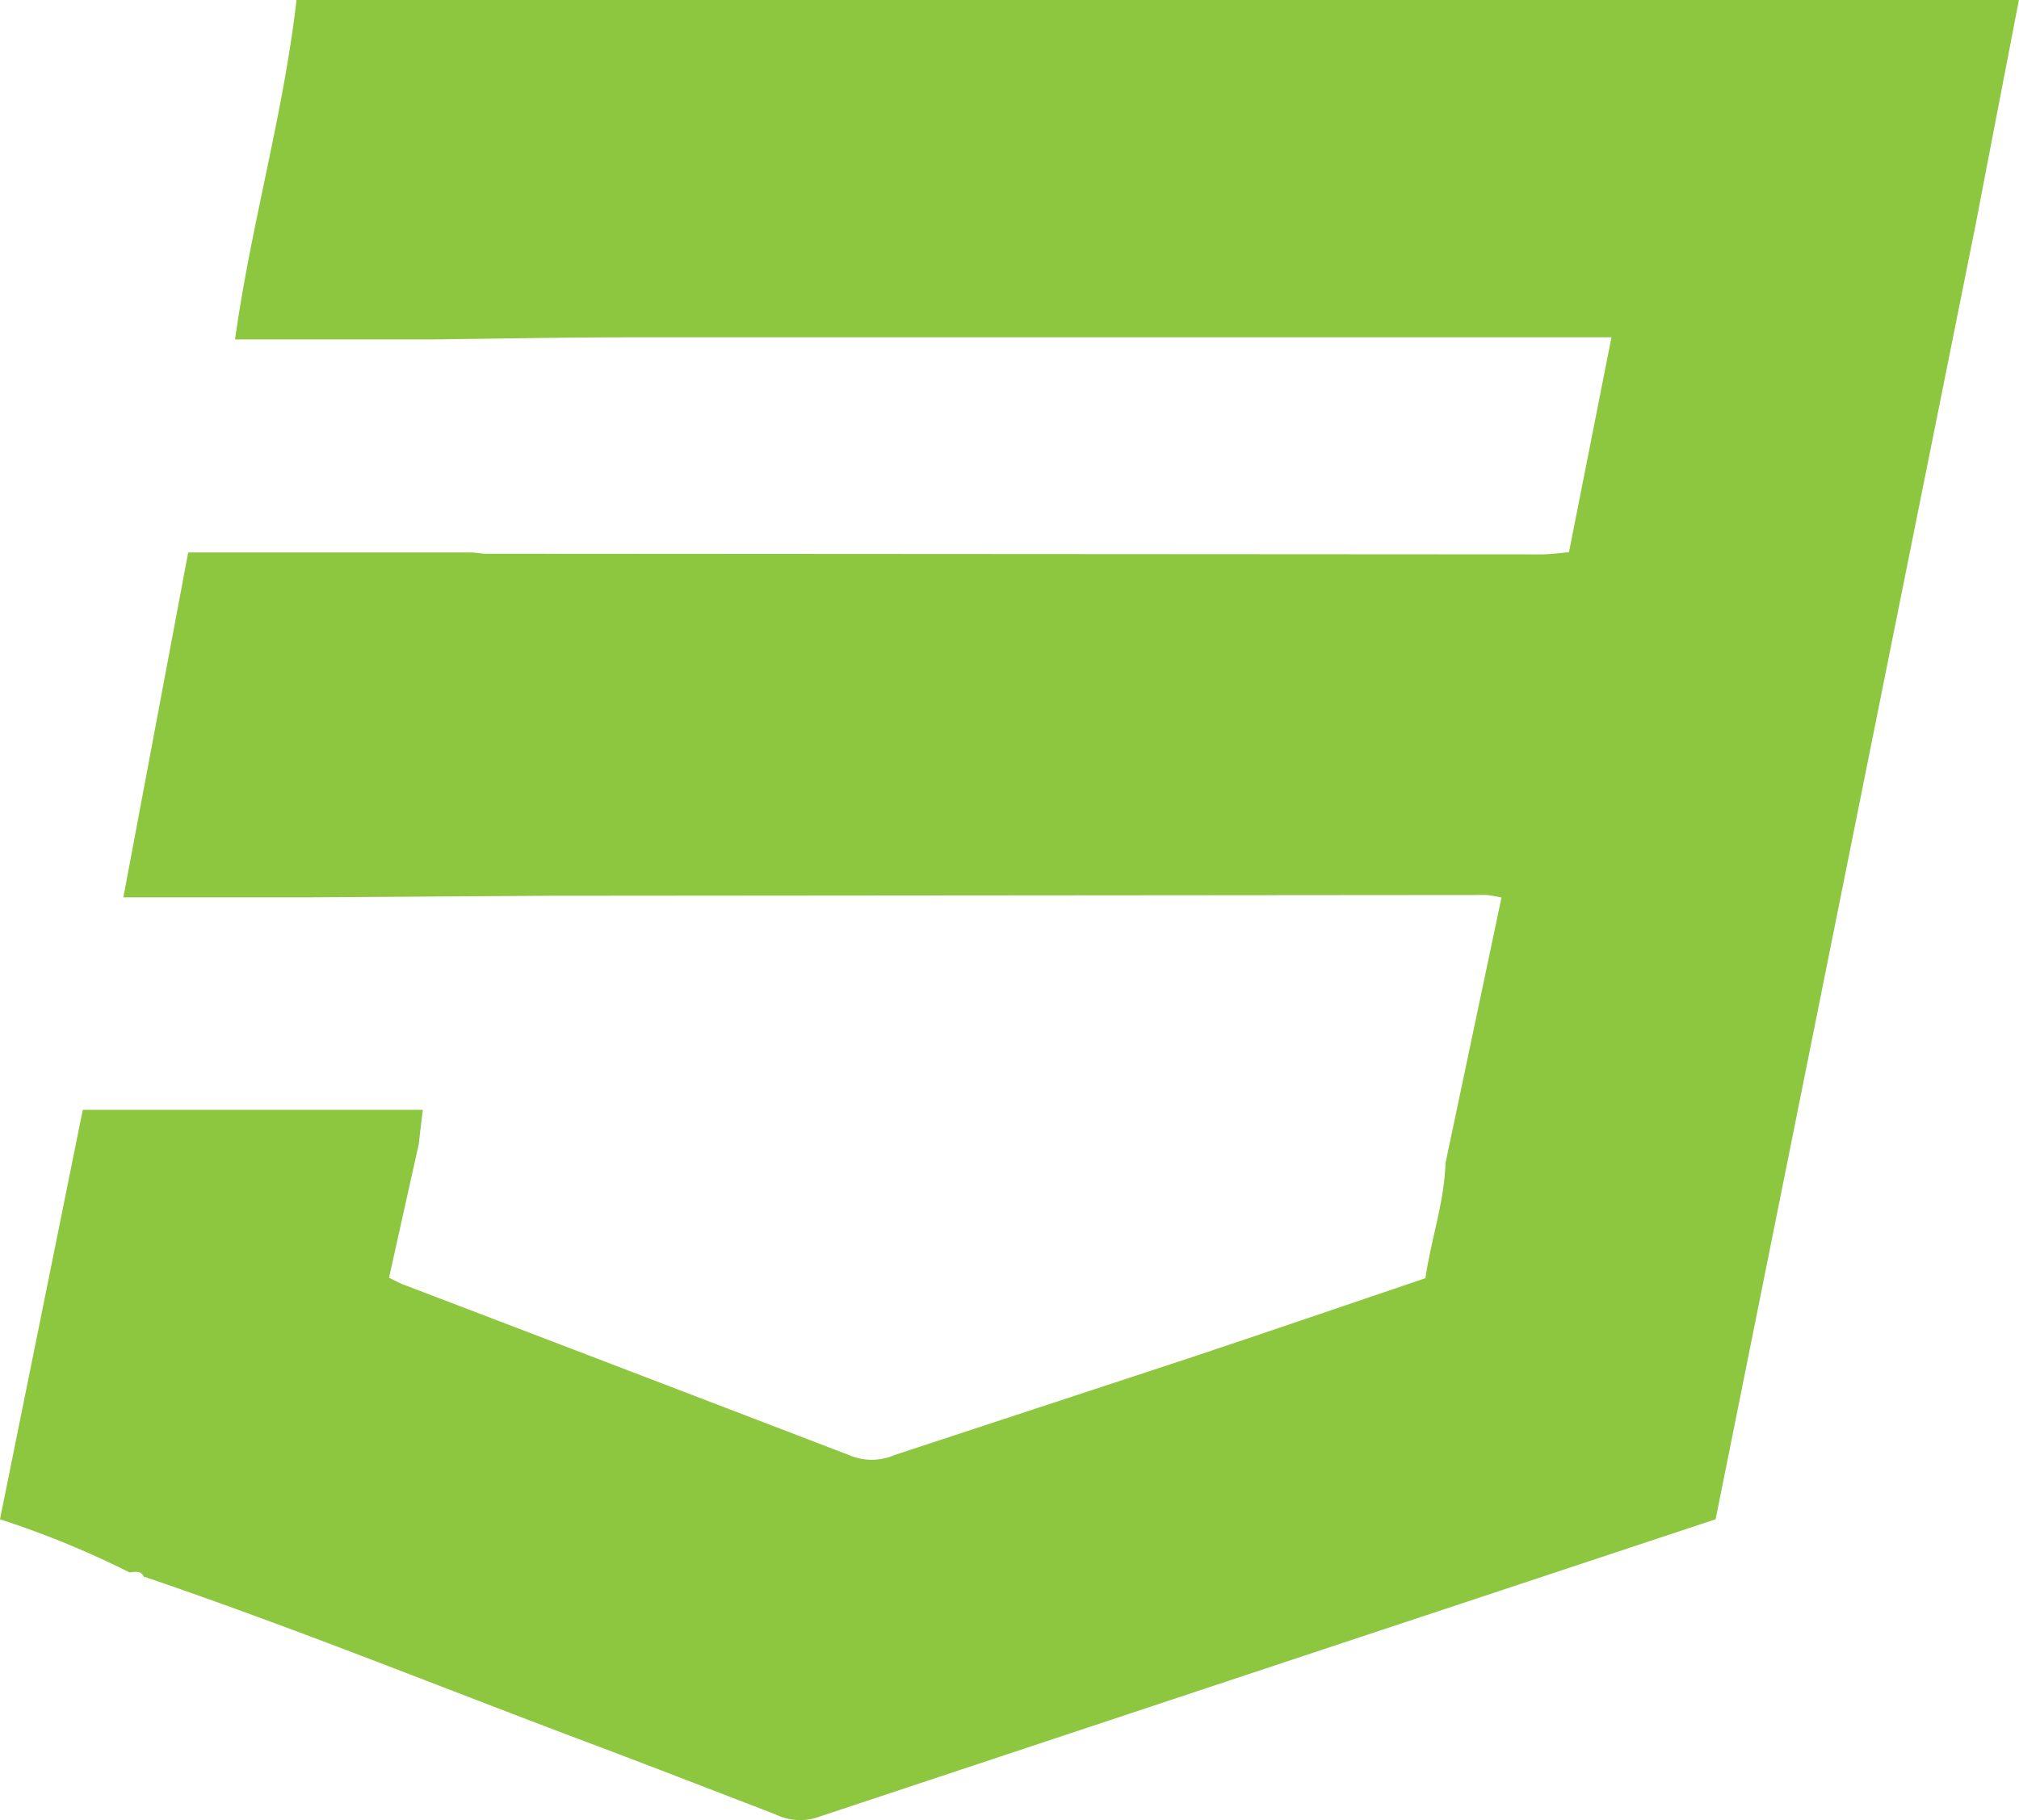 <svg xmlns="http://www.w3.org/2000/svg" viewBox="0 0 190 171.33"><defs><style>.cls-1{fill:#8dc63f;fill-rule:evenodd;}</style></defs><title>css3</title><g id="Layer_2" data-name="Layer 2"><g id="Layer_1-2" data-name="Layer 1"><path class="cls-1" d="M12.19,148A86.68,86.68,0,0,0,0,143c2.57-12.72,5.15-25.45,7.79-38.54h32c-.17,1.4-.28,2.31-.38,3.22Q38,114,36.61,120.27c.69.32,1,.51,1.41.66Q59.16,129,80.27,137.1a5.38,5.38,0,0,0,3.89-.14c9.11-3,18.24-6,27.35-9,7.57-2.52,15.1-5.1,22.63-7.65.56-3.76,1.78-7.19,1.89-10.83q2.63-12.47,5.27-25a12,12,0,0,0-1.41-.24l-86.66.07H52l-22.67.15H11.61L17.71,52H44.26c.51,0,1,.12,1.54.12l99.27.06c.81,0,1.62-.12,2.58-.2l4-20.23h-3.55q-44.36,0-88.72,0c-6.3,0-12.61.13-18.91.2H22.12c1.54-11,4.55-21.15,5.79-32H190c-1.39,7.19-2.75,14.26-4.11,21.34Q173.67,82.15,161.45,143,119,157.07,76.81,171.09a5.31,5.31,0,0,1-3.87-.33c-5.78-2.22-11.55-4.47-17.35-6.65-14-5.26-27.84-10.88-42-15.7v.13C13.35,147.8,12.75,147.94,12.19,148Z"/></g></g></svg>
